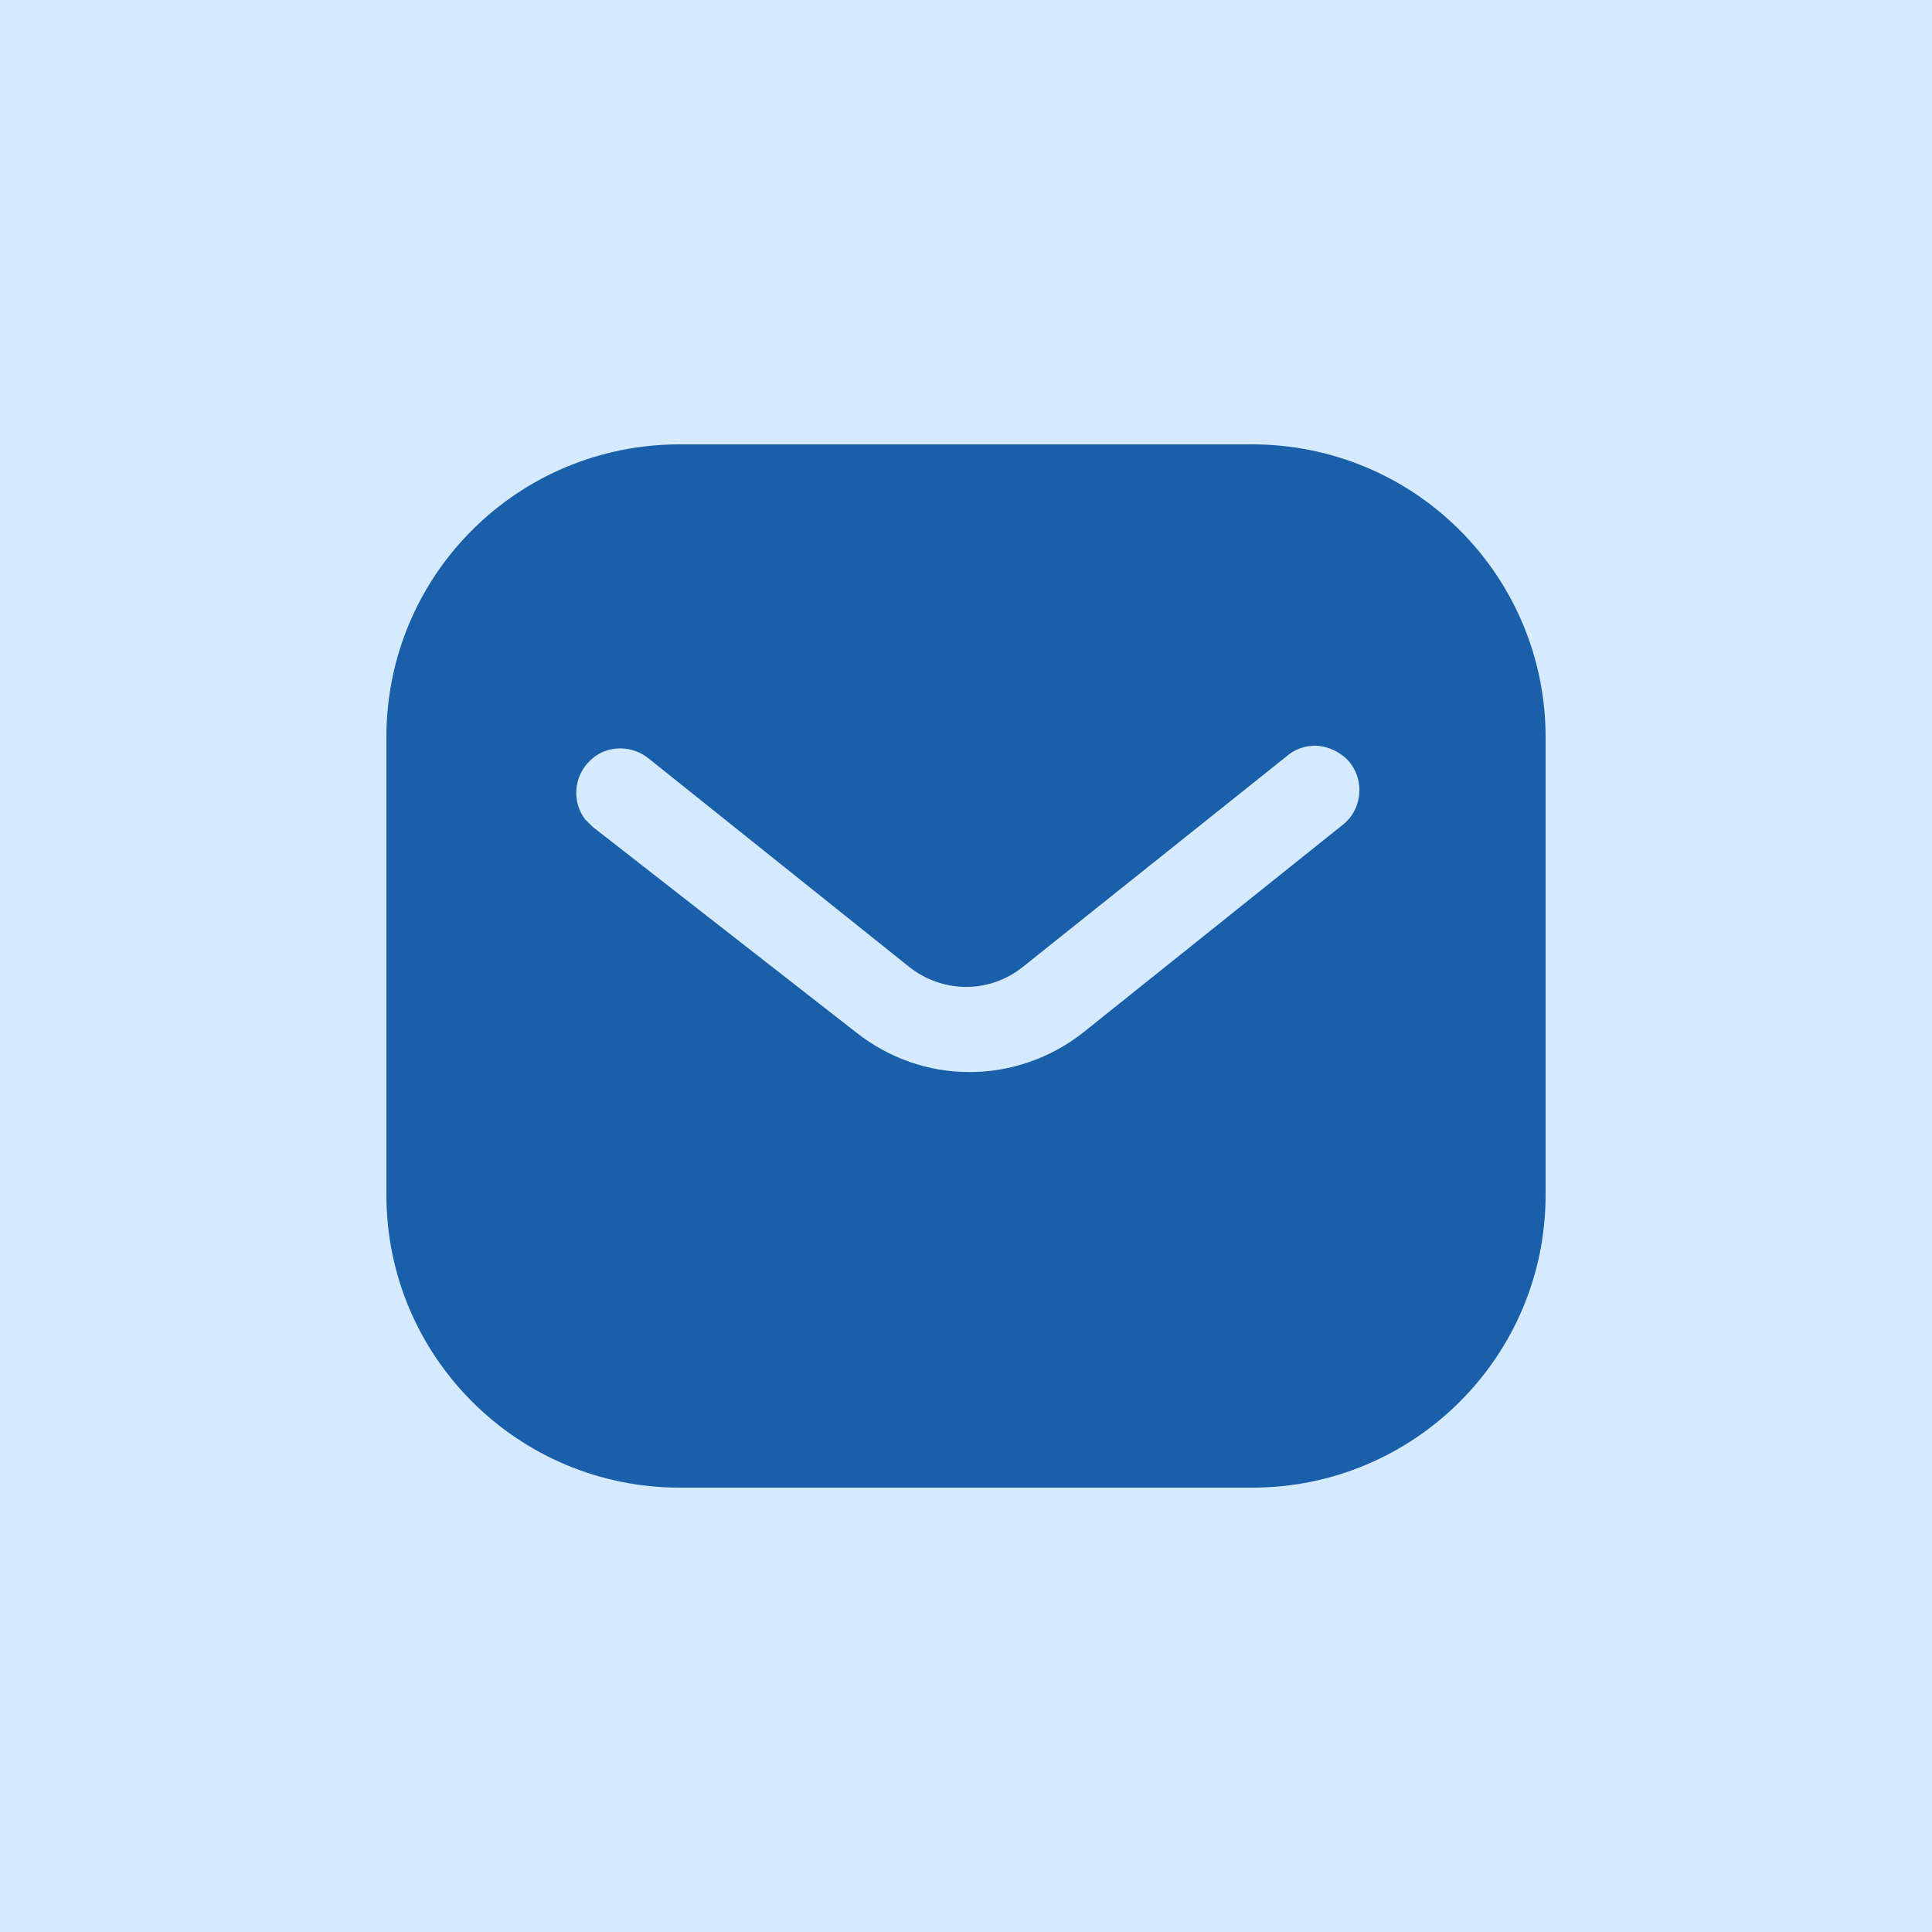 <svg width="100" height="100" viewBox="0 0 100 100" fill="none" xmlns="http://www.w3.org/2000/svg">
<rect width="100" height="100" fill="#D6EAFF"/>
<path fill-rule="evenodd" clip-rule="evenodd" d="M64.817 23C68.84 23 72.71 24.59 75.557 27.443C78.407 30.29 80 34.13 80 38.15V61.85C80 70.22 73.19 77 64.817 77H35.18C26.807 77 20 70.22 20 61.85V38.15C20 29.78 26.777 23 35.18 23H64.817ZM69.59 42.62L69.83 42.38C70.547 41.51 70.547 40.25 69.797 39.38C69.38 38.933 68.807 38.66 68.21 38.6C67.58 38.567 66.98 38.78 66.527 39.2L53 50C51.26 51.443 48.767 51.443 47 50L33.5 39.2C32.567 38.51 31.277 38.6 30.5 39.41C29.69 40.22 29.6 41.51 30.287 42.41L30.68 42.8L44.33 53.45C46.01 54.77 48.047 55.49 50.18 55.49C52.307 55.49 54.38 54.77 56.057 53.45L69.59 42.62Z" fill="#195FAA"/>
</svg>
